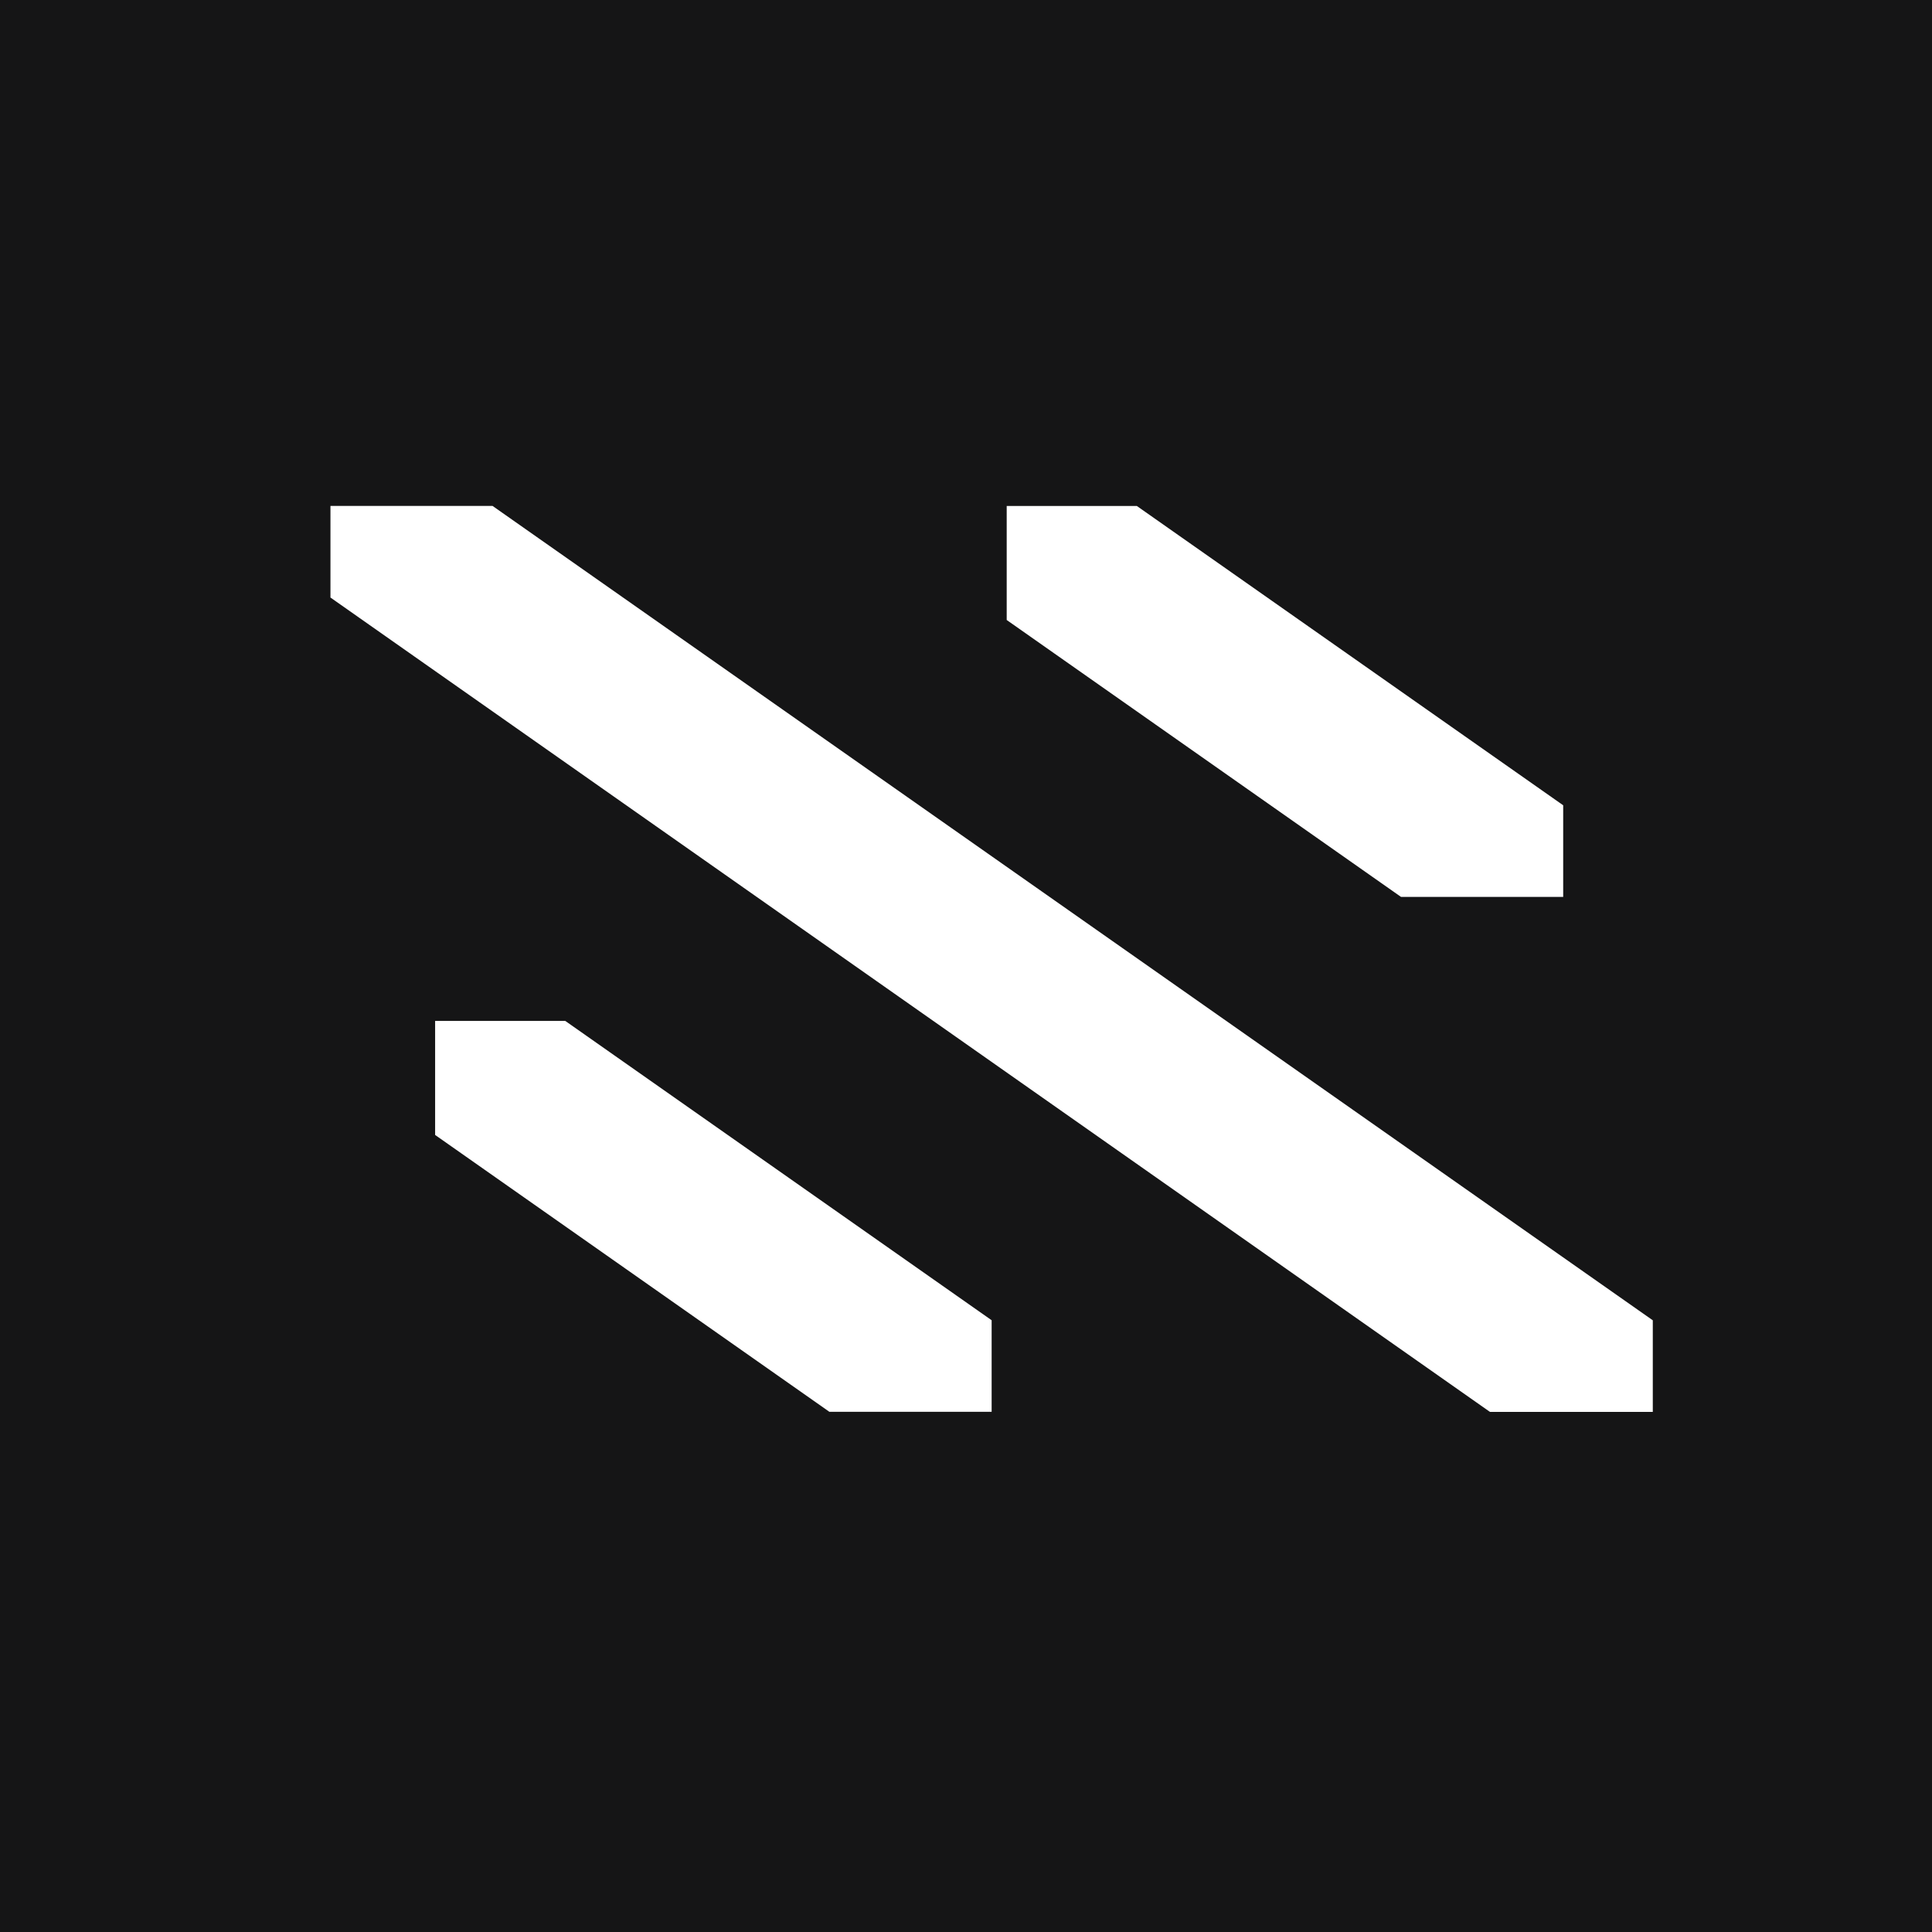 <svg viewBox="0 0 645.33 645.33" xmlns="http://www.w3.org/2000/svg" data-name="Layer 1" id="Layer_1">
  <defs>
    <style>
      .cls-1 {
        fill: #151516;
      }

      .cls-2 {
        fill: #fff;
      }
    </style>
  </defs>
  <rect height="702.03" width="702.03" y="-28.35" x="-28.35" class="cls-1"></rect>
  <g>
    <polygon points="331.23 440.99 331.23 471.58 277.04 471.58 145.34 379.1 145.34 341.01 188.81 341.01 331.23 440.99" class="cls-2"></polygon>
    <polygon points="522.14 268.98 522.14 299.58 467.96 299.58 336.26 207.09 336.26 169.01 379.73 169.01 522.14 268.98" class="cls-2"></polygon>
    <polygon points="552.07 441.01 552.07 471.6 497.67 471.6 110.38 199.59 110.38 168.99 164.52 168.99 552.07 441.01" class="cls-2"></polygon>
  </g>
</svg>